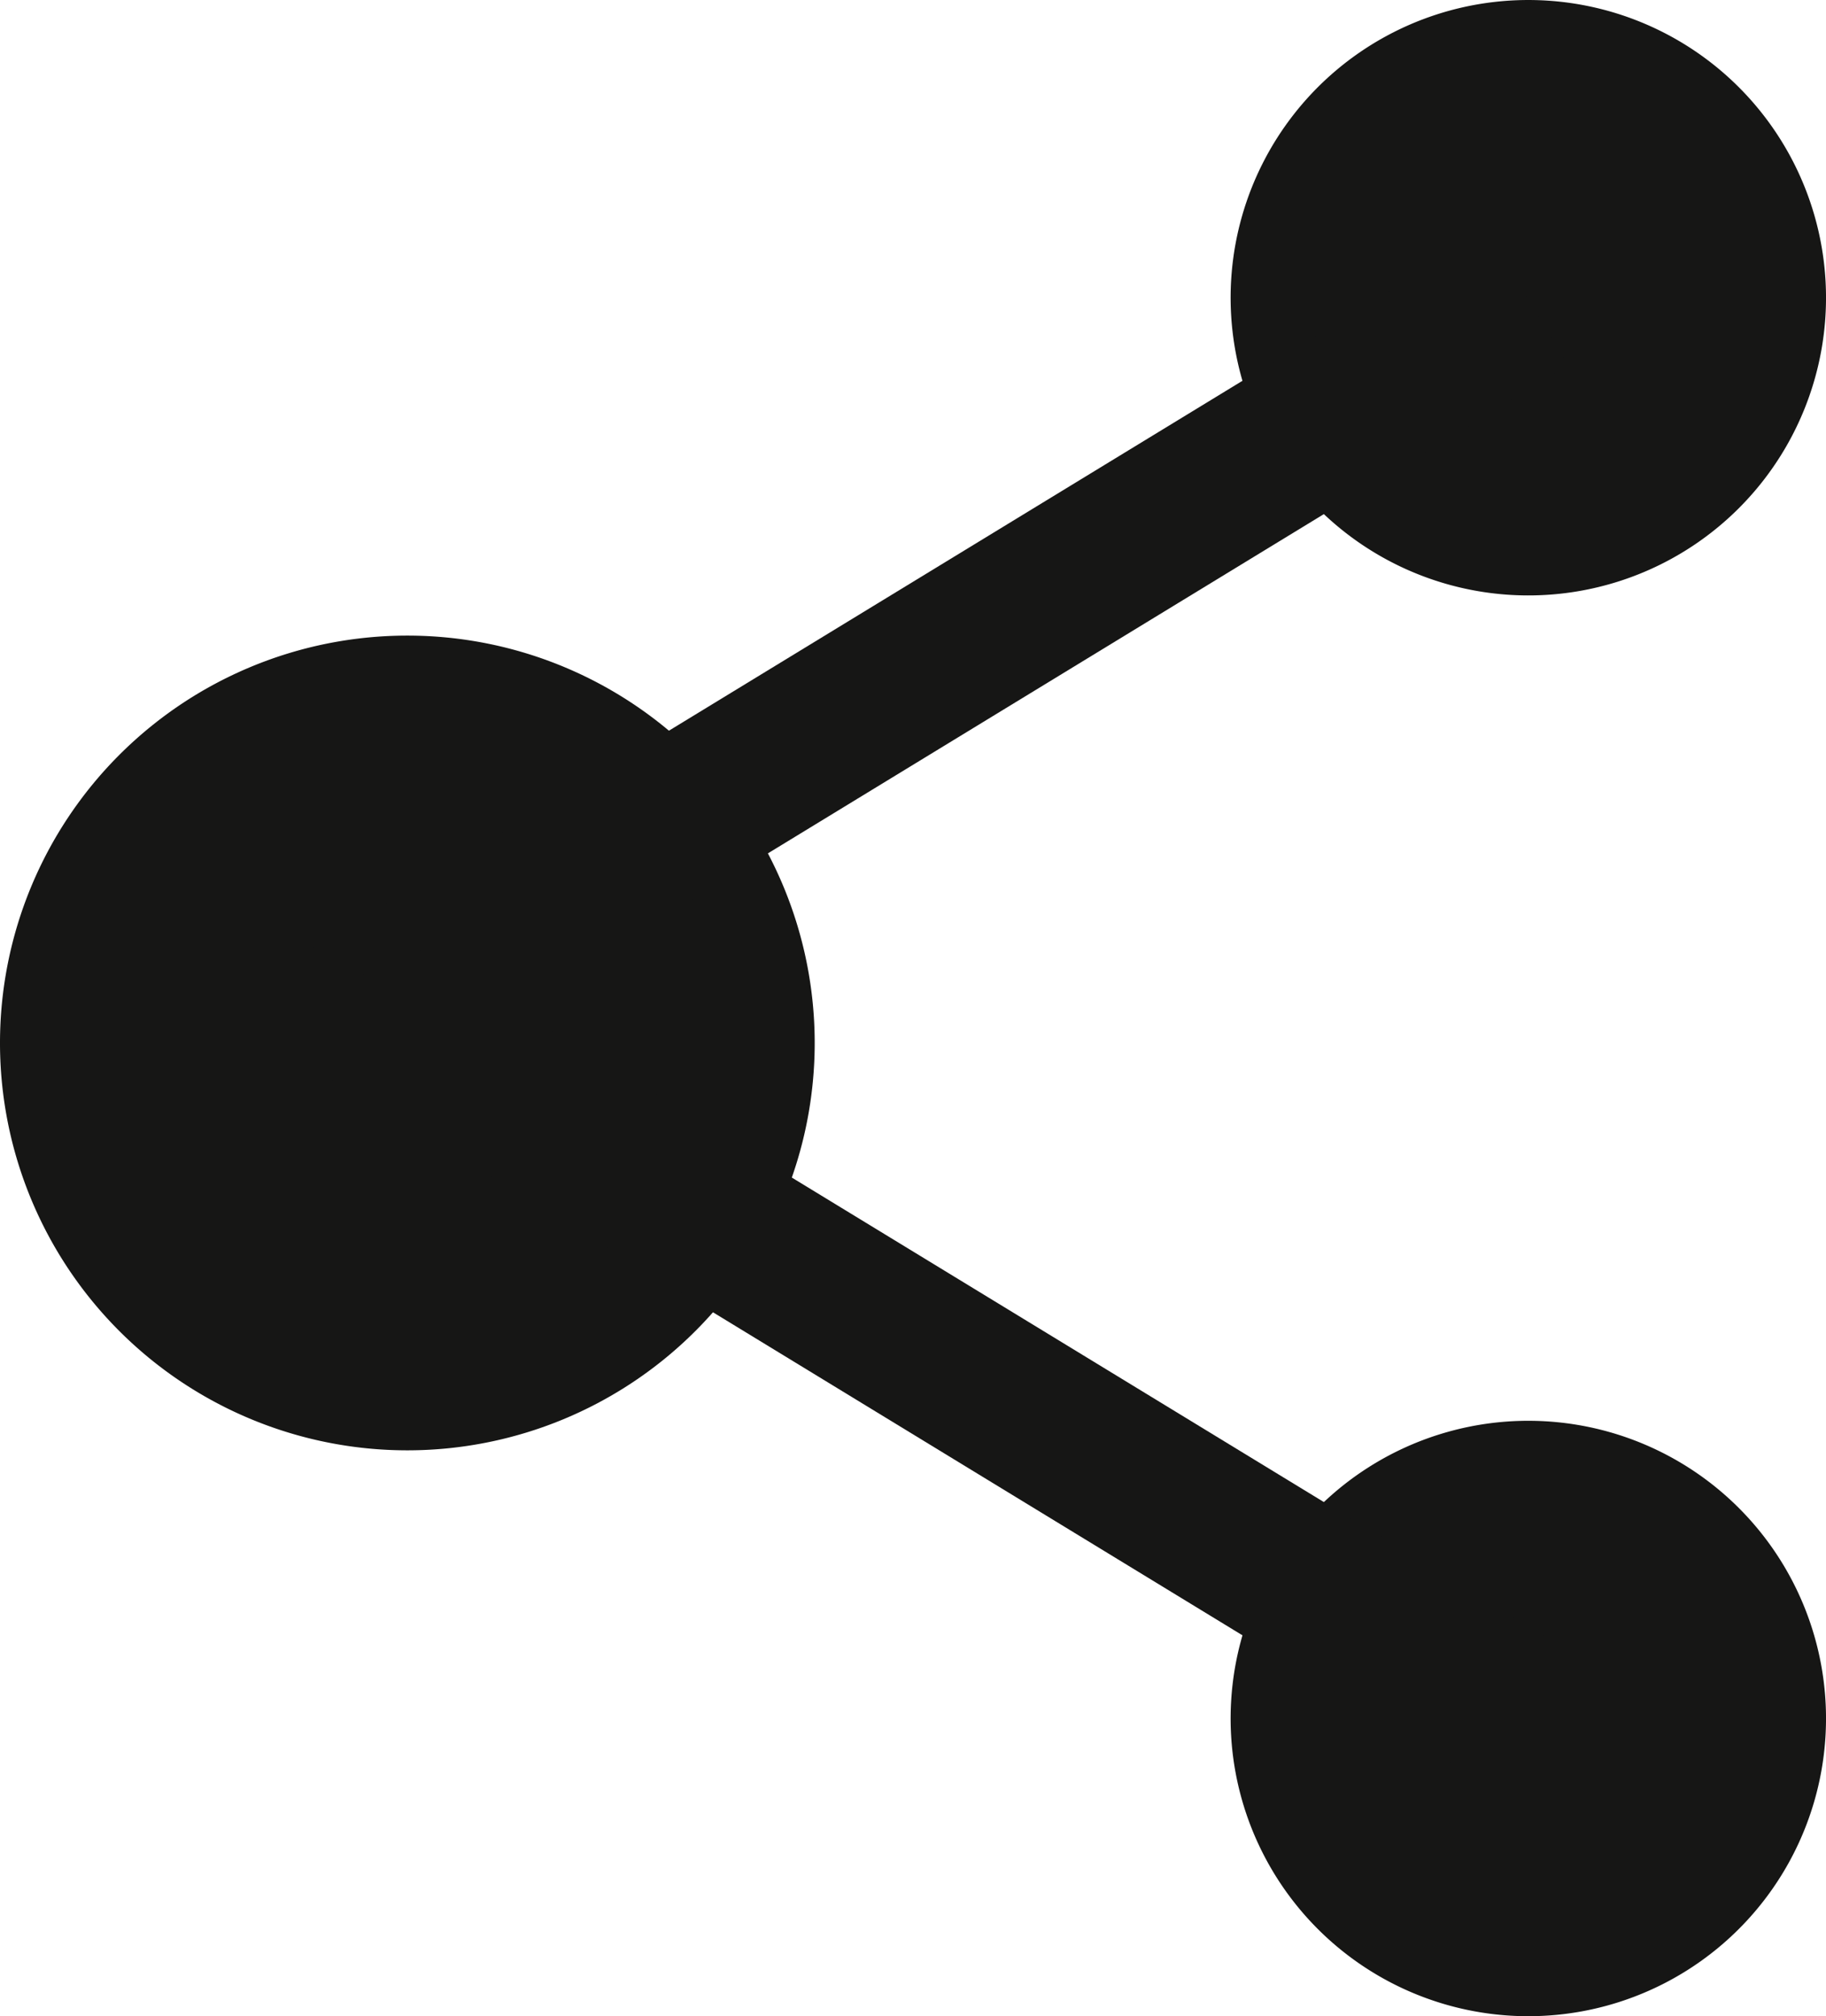 <svg id="Groupe_13" data-name="Groupe 13" xmlns="http://www.w3.org/2000/svg" xmlns:xlink="http://www.w3.org/1999/xlink" width="15.77" height="17.412" viewBox="0 0 15.77 17.412">
  <defs>
    <clipPath id="clip-path">
      <rect id="Rectangle_14" data-name="Rectangle 14" width="15.77" height="17.412" fill="none"/>
    </clipPath>
  </defs>
  <g id="Groupe_12" data-name="Groupe 12" clip-path="url(#clip-path)">
    <path id="Tracé_26" data-name="Tracé 26" d="M3.518,165.668A3.518,3.518,0,1,1,0,169.186a3.518,3.518,0,0,1,3.518-3.518" transform="translate(0 -160.179)" fill="#161615" fill-rule="evenodd"/>
    <path id="Tracé_27" data-name="Tracé 27" d="M323.044.017a2.571,2.571,0,1,1-2.26,2.848,2.571,2.571,0,0,1,2.26-2.848" transform="translate(-310.139 0)" fill="#161615" fill-rule="evenodd"/>
    <path id="Tracé_28" data-name="Tracé 28" d="M80.38,66.555l10.181-6.211.7,1.153L81.082,67.708Z" transform="translate(-77.717 -58.345)" fill="#161615"/>
    <path id="Tracé_29" data-name="Tracé 29" d="M323.044,375.433a2.571,2.571,0,1,0-2.26-2.848,2.571,2.571,0,0,0,2.26,2.848" transform="translate(-310.139 -358.038)" fill="#161615" fill-rule="evenodd"/>
    <path id="Tracé_30" data-name="Tracé 30" d="M80.38,244.05l10.181,6.211.7-1.153L81.082,242.9Z" transform="translate(-77.717 -234.849)" fill="#161615"/>
  </g>
</svg>
